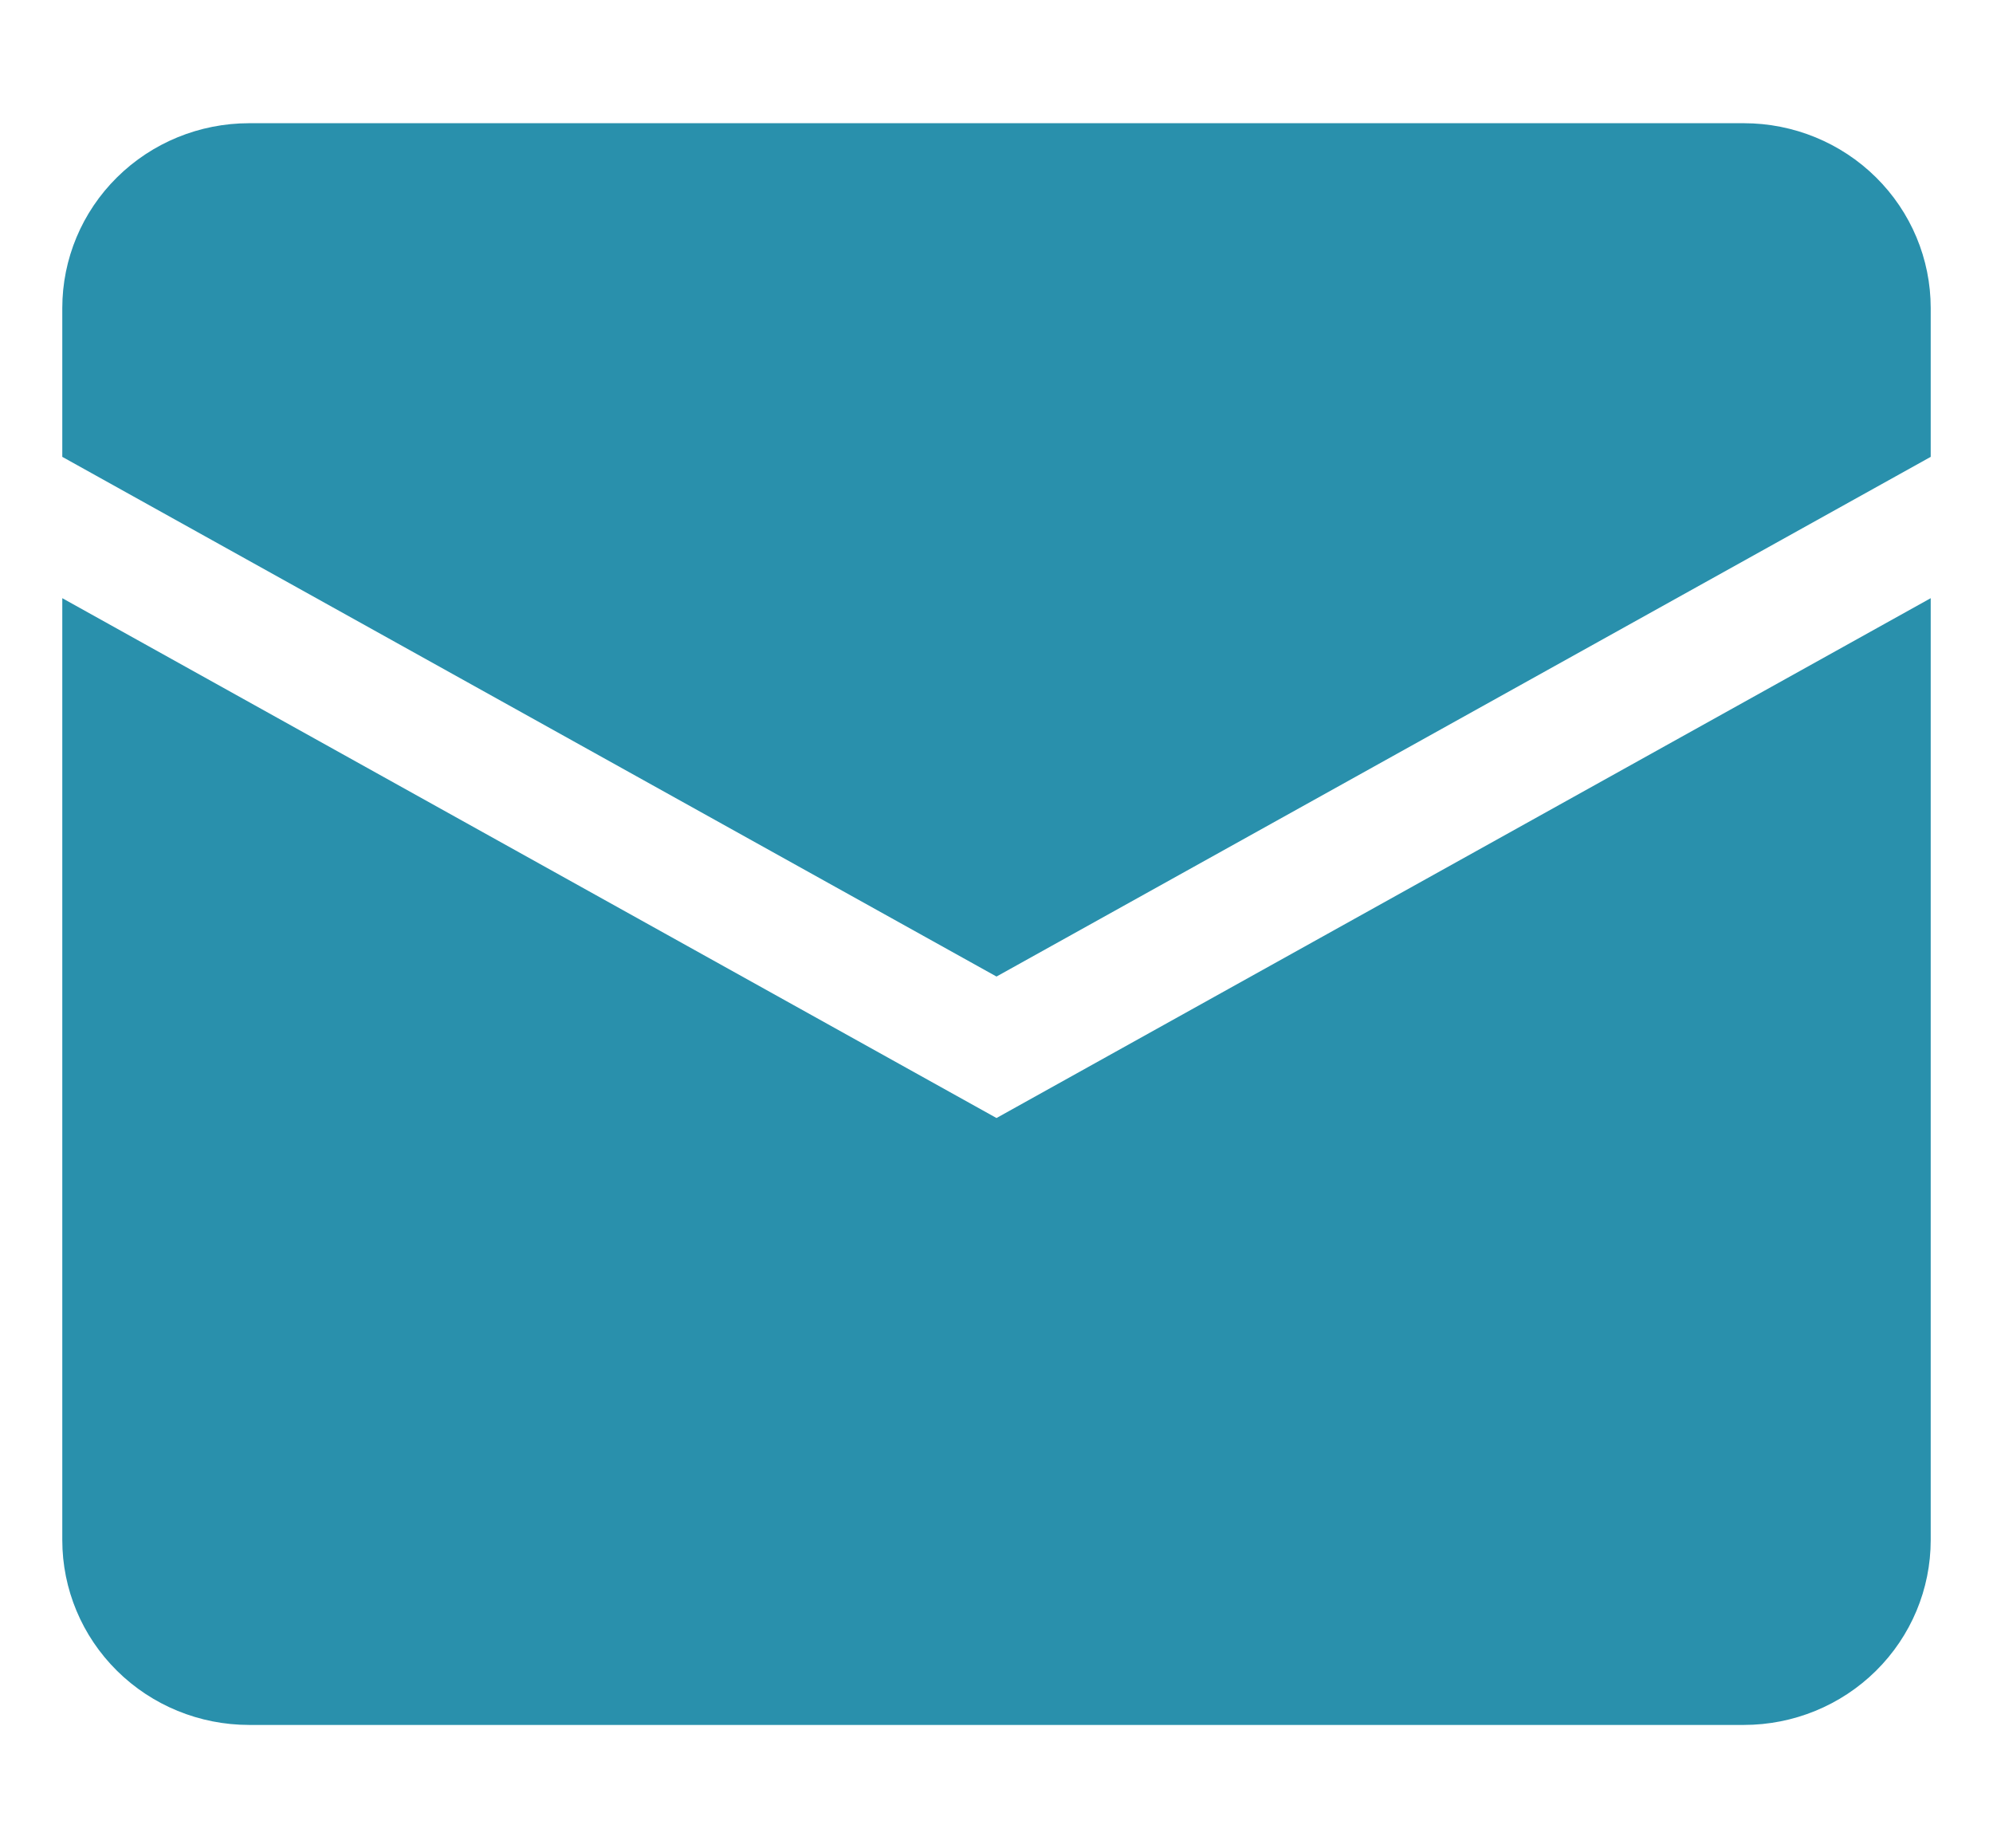 <?xml version="1.0" encoding="UTF-8"?> <svg xmlns="http://www.w3.org/2000/svg" width="55" height="51" viewBox="0 0 55 51" fill="none"><path d="M1.719 8.5C1.719 7.147 2.262 5.85 3.229 4.894C4.196 3.937 5.507 3.4 6.875 3.4H48.125C49.492 3.4 50.804 3.937 51.771 4.894C52.738 5.85 53.281 7.147 53.281 8.5V12.607L27.5 26.948L1.719 12.607V8.5Z" fill="#2990AC"></path><path d="M1.719 16.507V42.5C1.719 43.853 2.262 45.15 3.229 46.106C4.196 47.063 5.507 47.6 6.875 47.6H48.125C49.492 47.6 50.804 47.063 51.771 46.106C52.738 45.15 53.281 43.853 53.281 42.5V16.507L27.5 30.852L1.719 16.507Z" fill="#2990AC"></path></svg> 